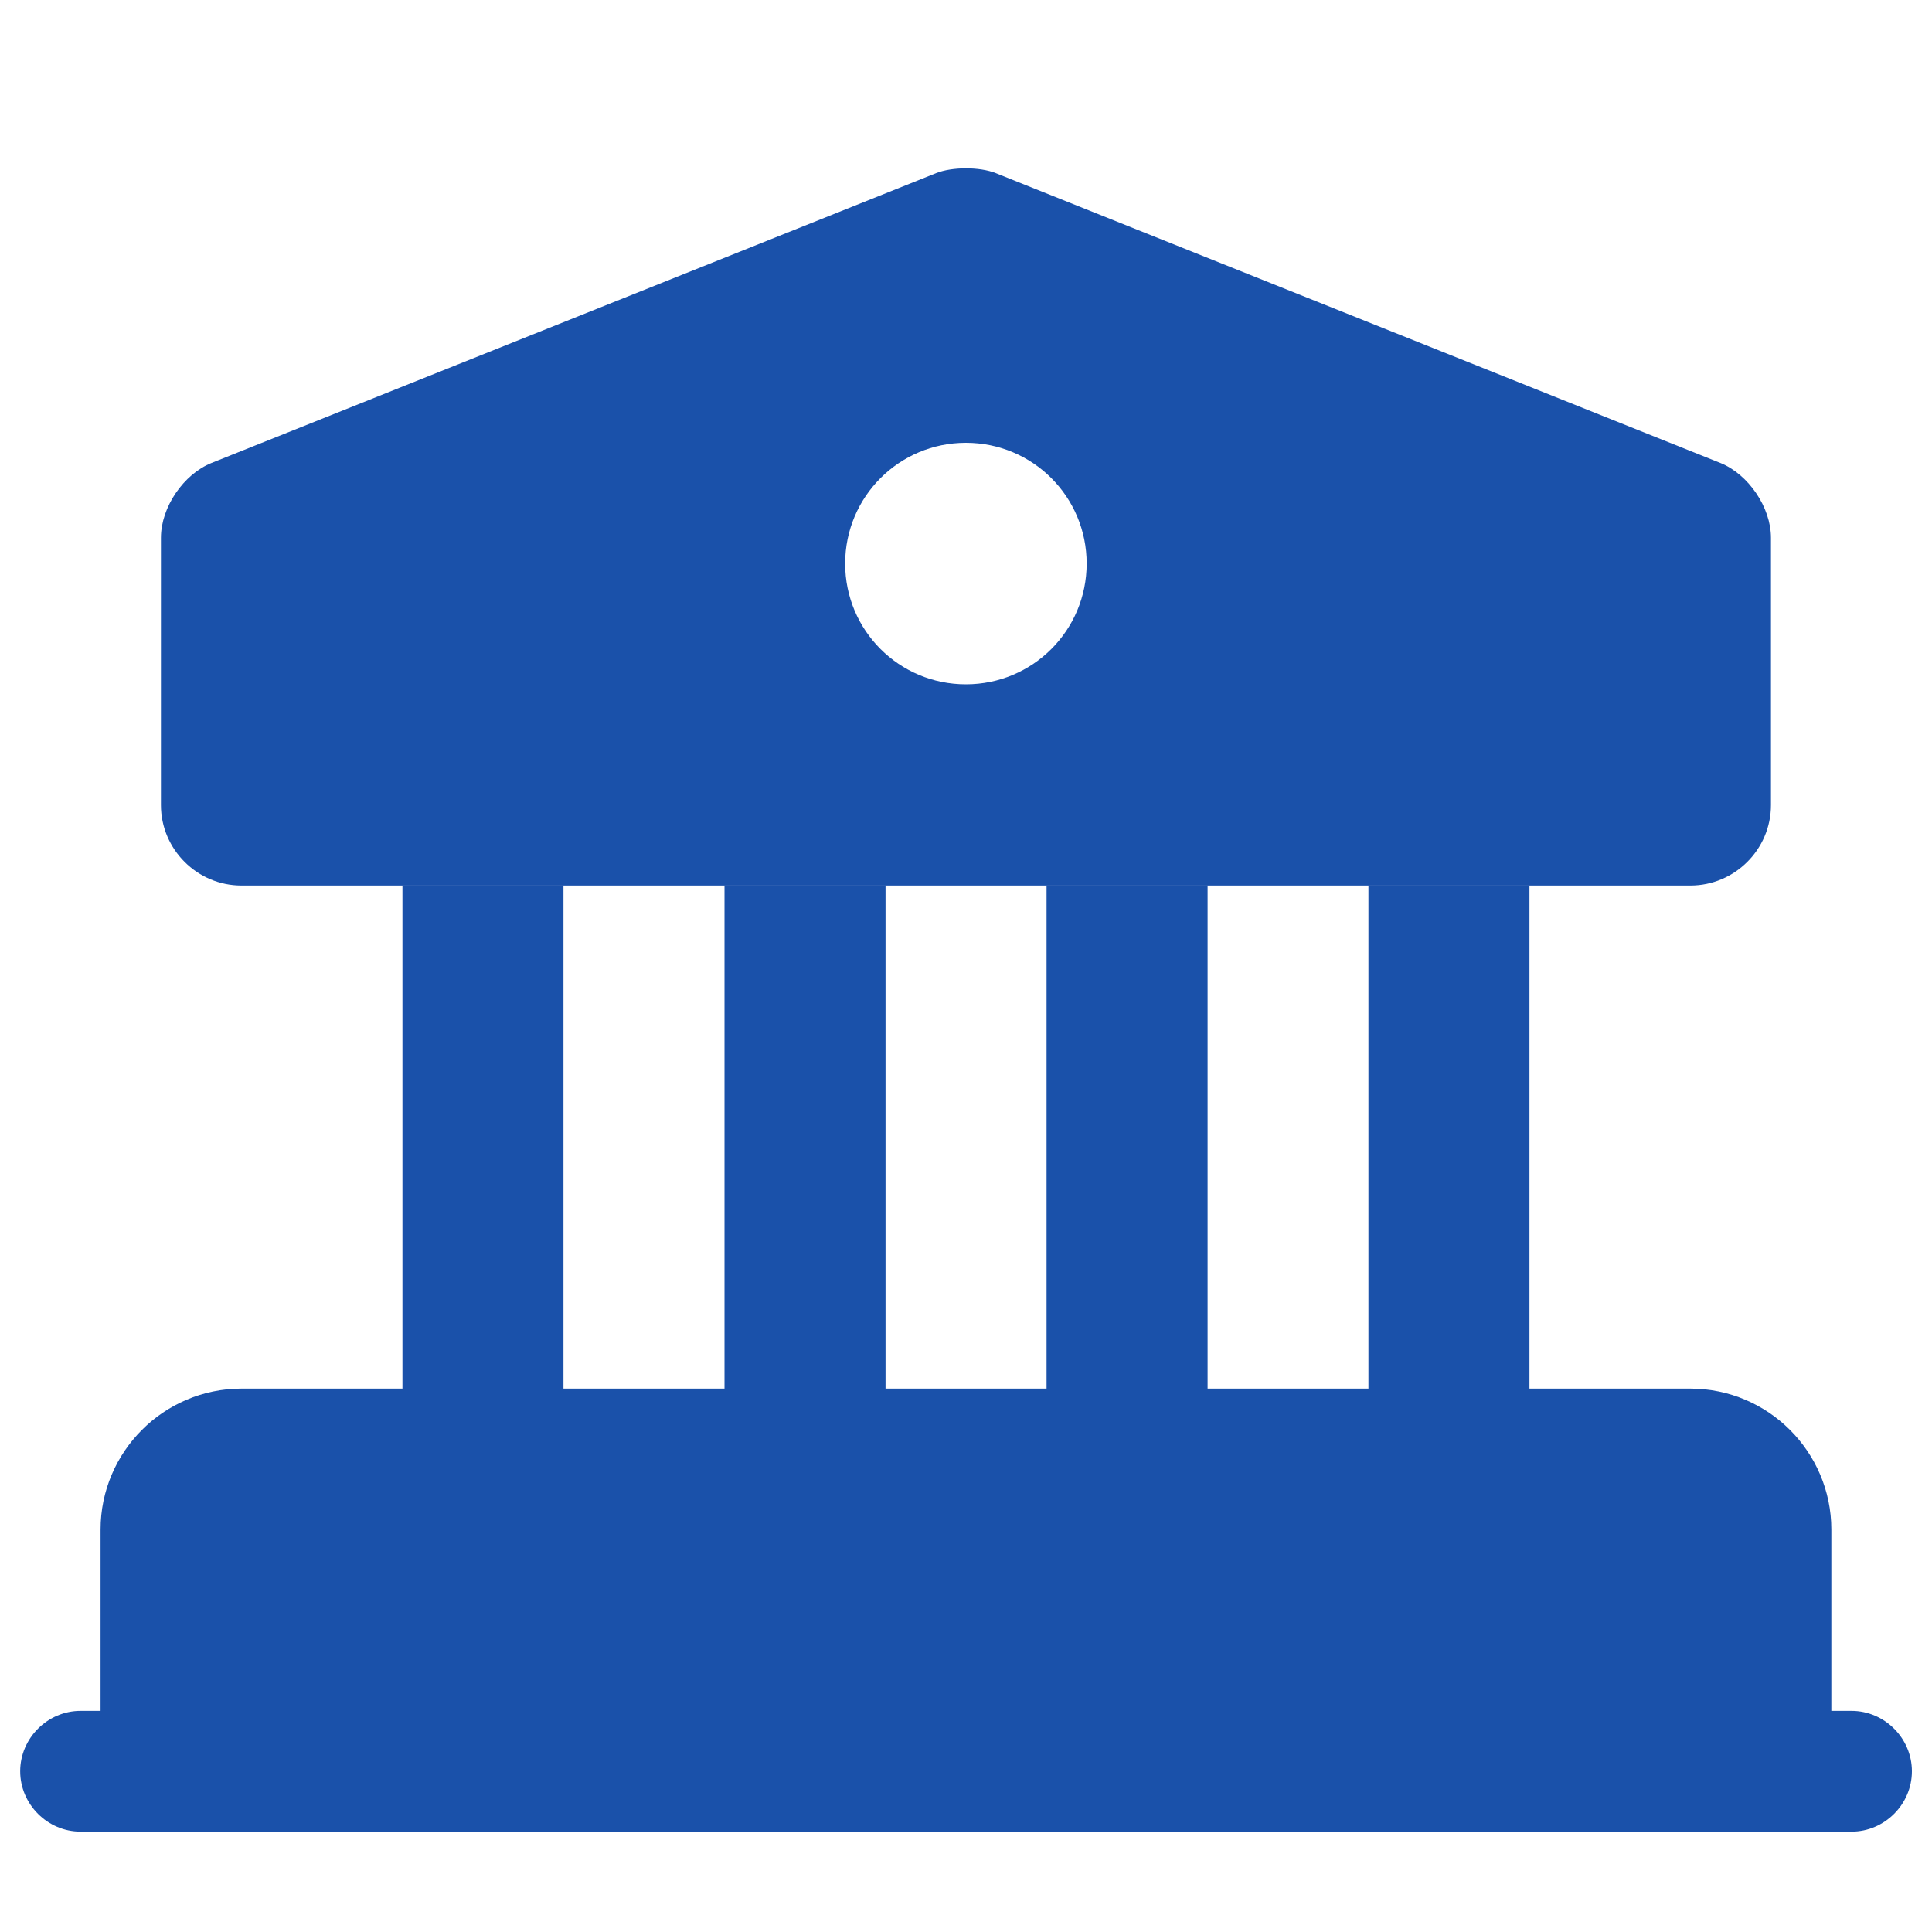<svg width="20" height="20" viewBox="0 0 20 20" fill="none" xmlns="http://www.w3.org/2000/svg">
<path d="M18.333 15.833V18.333H1.666V15.833C1.666 15.375 2.041 15 2.499 15H17.499C17.958 15 18.333 15.375 18.333 15.833Z" fill="#1A51AA" stroke="#1A51AA" stroke-width="1.25" stroke-miterlimit="10" stroke-linecap="round" stroke-linejoin="round"/>
<path d="M5.833 9.164H4.166V14.997H5.833V9.164Z" fill="#1A51AA"/>
<path d="M9.167 9.164H7.5V14.997H9.167V9.164Z" fill="#1A51AA"/>
<path d="M12.501 9.164H10.834V14.997H12.501V9.164Z" fill="#1A51AA"/>
<path d="M15.833 9.164H14.166V14.997H15.833V9.164Z" fill="#1A51AA"/>
<path d="M19.167 18.961H0.834C0.492 18.961 0.209 18.678 0.209 18.336C0.209 17.994 0.492 17.711 0.834 17.711H19.167C19.509 17.711 19.792 17.994 19.792 18.336C19.792 18.678 19.509 18.961 19.167 18.961Z" fill="#1A51AA"/>
<path d="M17.808 4.792L10.308 1.792C10.141 1.726 9.858 1.726 9.691 1.792L2.191 4.792C1.899 4.909 1.666 5.251 1.666 5.567V8.334C1.666 8.792 2.041 9.167 2.499 9.167H17.499C17.958 9.167 18.333 8.792 18.333 8.334V5.567C18.333 5.251 18.099 4.909 17.808 4.792ZM9.999 7.084C9.308 7.084 8.749 6.526 8.749 5.834C8.749 5.142 9.308 4.584 9.999 4.584C10.691 4.584 11.249 5.142 11.249 5.834C11.249 6.526 10.691 7.084 9.999 7.084Z" fill="#1A51AA"/>
</svg>
